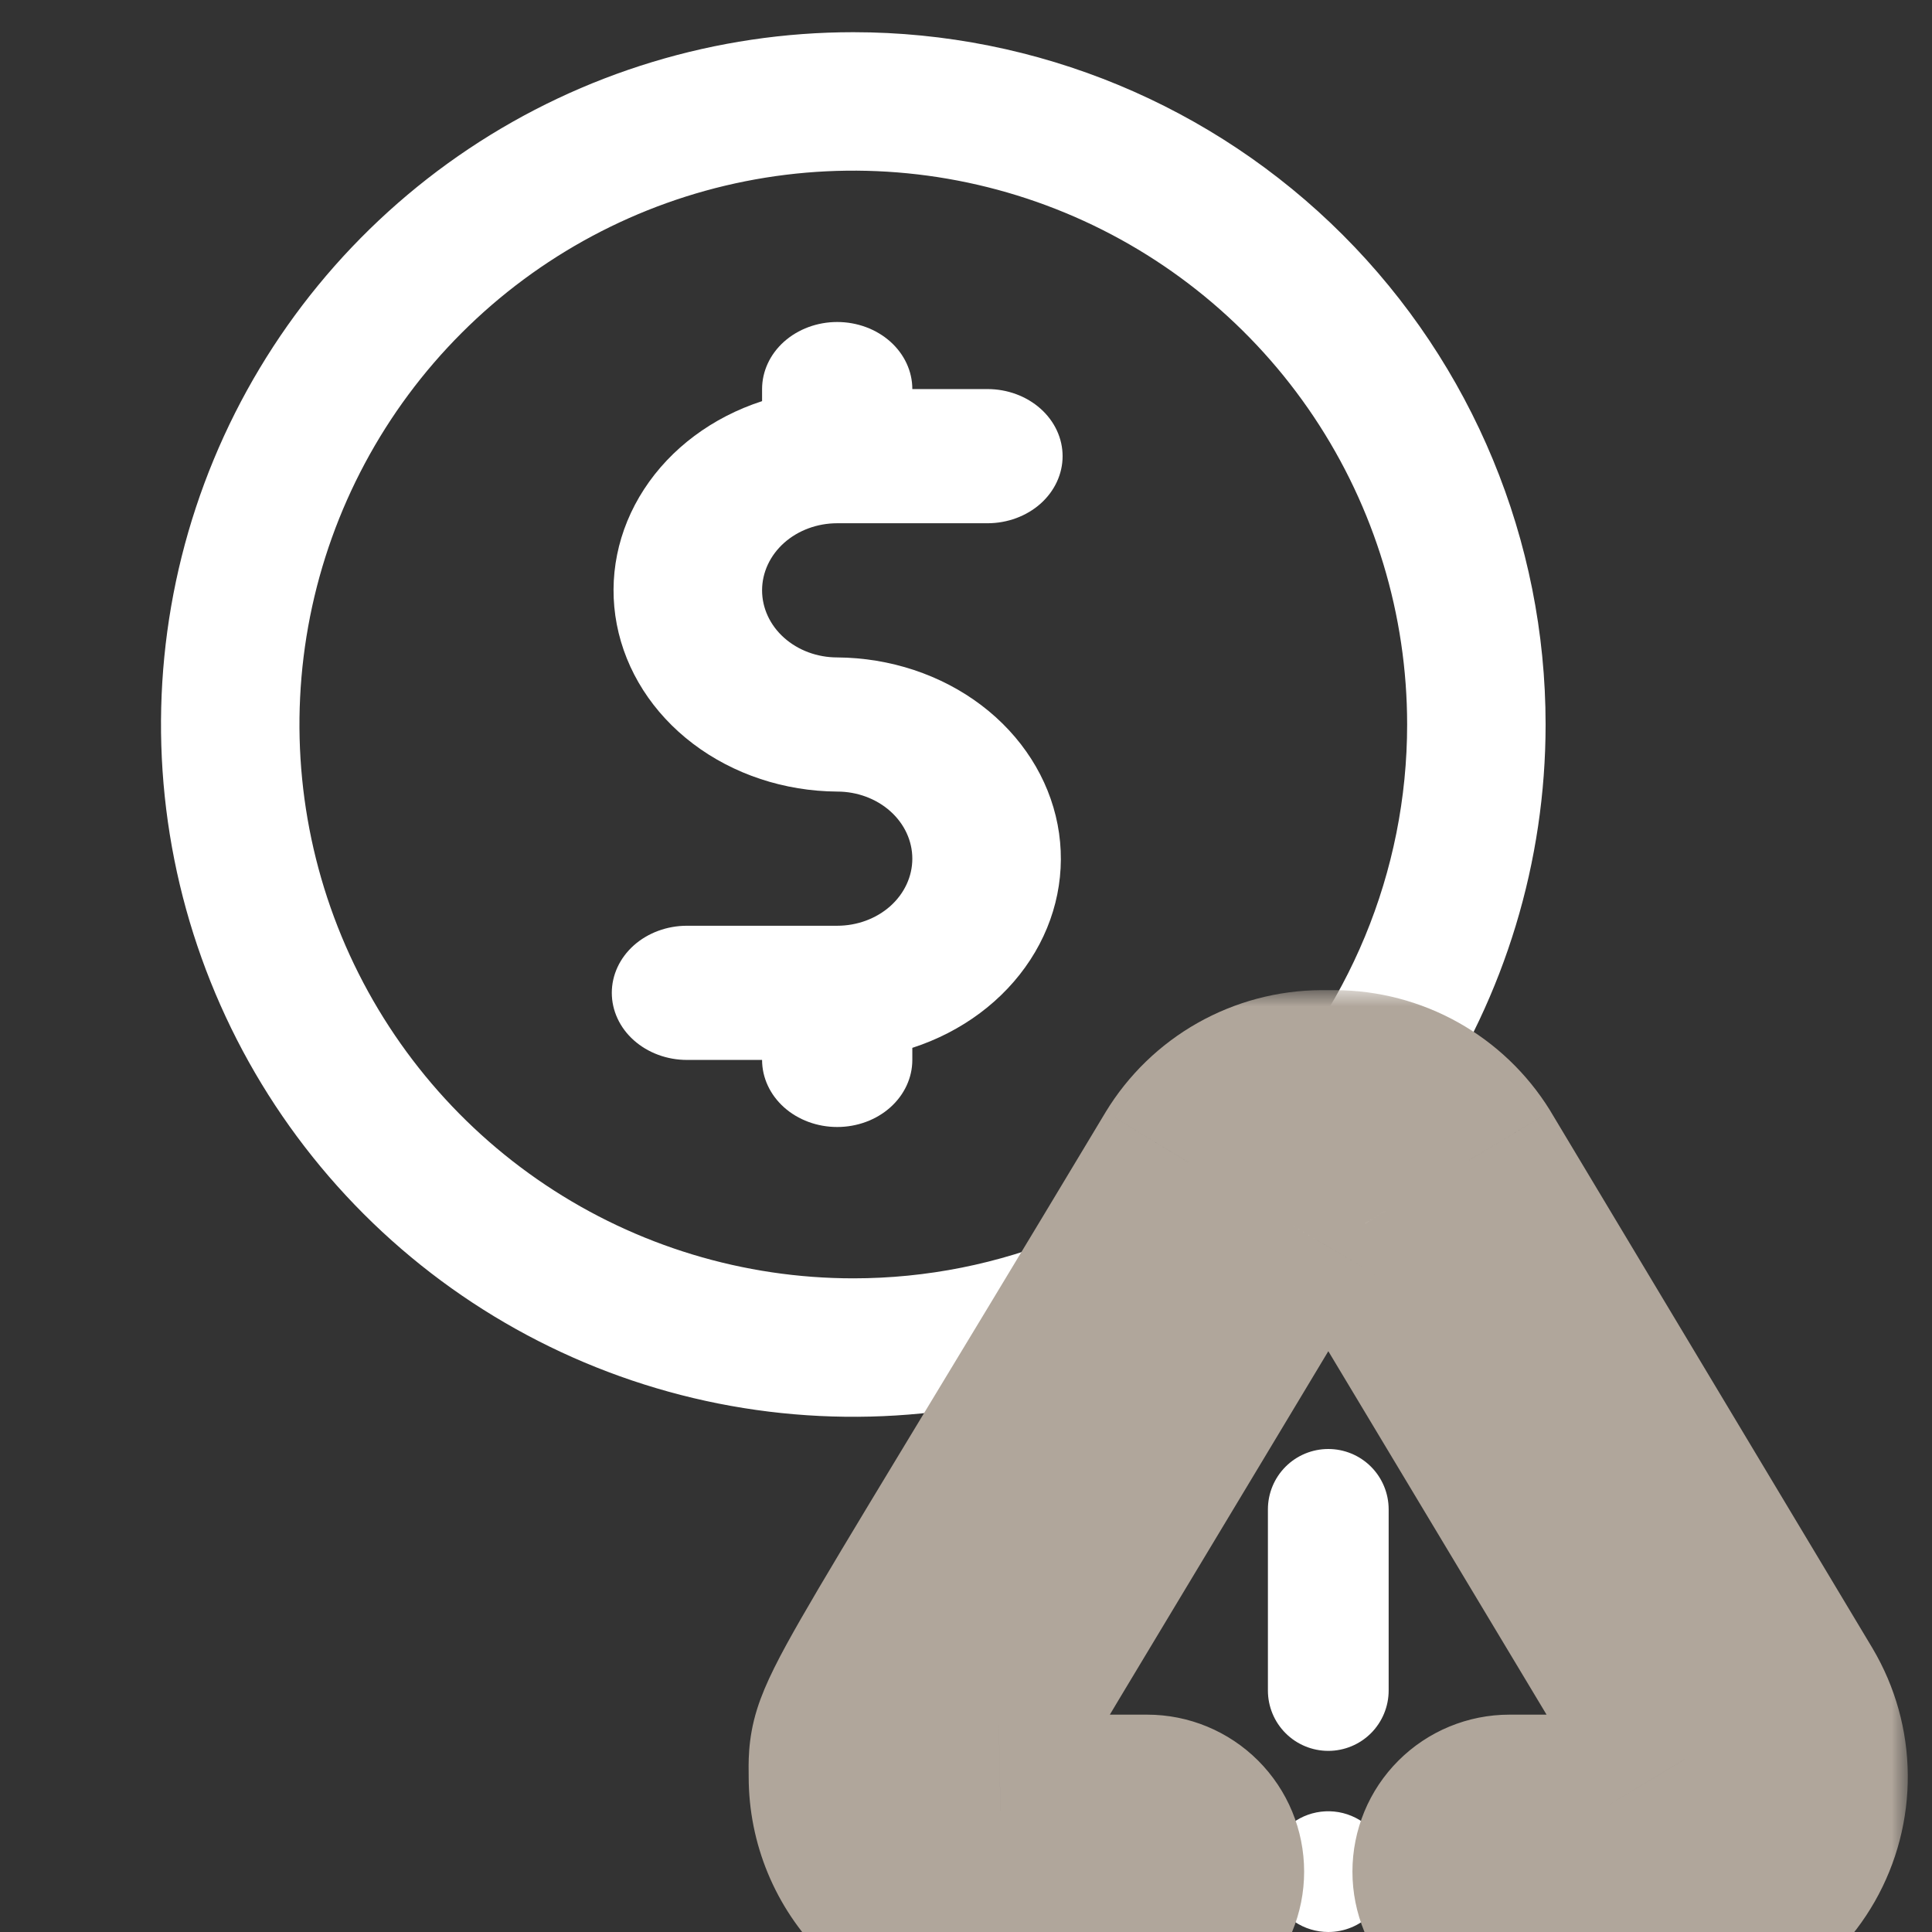<svg width="60" height="60" viewBox="0 0 60 60" fill="none" xmlns="http://www.w3.org/2000/svg">
<rect x="0" y="0" width="60" height="60" fill="#333333" stroke="none"/>
<g clip-path="url(#clip0_159_714)">
<path d="M26.5 1C22.248 1 18.091 2.261 14.555 4.623C11.02 6.986 8.264 10.344 6.637 14.272C5.009 18.201 4.584 22.524 5.413 26.694C6.243 30.865 8.29 34.696 11.297 37.703C14.304 40.71 18.135 42.757 22.306 43.587C26.476 44.416 30.799 43.991 34.728 42.363C38.656 40.736 42.014 37.98 44.377 34.445C46.739 30.909 48 26.752 48 22.5C48 16.798 45.735 11.329 41.703 7.297C37.671 3.265 32.202 1 26.5 1ZM26.5 39.7C23.098 39.7 19.773 38.691 16.944 36.801C14.116 34.911 11.911 32.225 10.609 29.082C9.307 25.939 8.967 22.481 9.63 19.144C10.294 15.808 11.932 12.743 14.338 10.338C16.743 7.932 19.808 6.294 23.145 5.63C26.481 4.967 29.939 5.307 33.082 6.609C36.225 7.911 38.911 10.116 40.801 12.944C42.691 15.773 43.7 19.098 43.7 22.5C43.7 27.062 41.888 31.437 38.662 34.662C35.437 37.888 31.062 39.7 26.5 39.7Z" fill="white"/>
<path d="M26 20.417C25.381 20.417 24.788 20.197 24.35 19.806C23.913 19.416 23.667 18.886 23.667 18.333C23.667 17.781 23.913 17.251 24.35 16.86C24.788 16.47 25.381 16.25 26 16.25H30.667C31.285 16.25 31.879 16.03 32.317 15.64C32.754 15.249 33 14.719 33 14.167C33 13.614 32.754 13.084 32.317 12.694C31.879 12.303 31.285 12.083 30.667 12.083H28.333C28.333 11.531 28.087 11.001 27.65 10.61C27.212 10.22 26.619 10 26 10C25.381 10 24.788 10.22 24.35 10.61C23.913 11.001 23.667 11.531 23.667 12.083V12.458C22.123 12.958 20.826 13.927 20.002 15.194C19.177 16.461 18.877 17.947 19.155 19.392C19.433 20.837 20.271 22.148 21.522 23.097C22.773 24.046 24.358 24.572 26 24.583C26.619 24.583 27.212 24.803 27.65 25.194C28.087 25.584 28.333 26.114 28.333 26.667C28.333 27.219 28.087 27.749 27.65 28.14C27.212 28.53 26.619 28.75 26 28.75H21.333C20.715 28.75 20.121 28.97 19.683 29.36C19.246 29.751 19 30.281 19 30.833C19 31.386 19.246 31.916 19.683 32.306C20.121 32.697 20.715 32.917 21.333 32.917H23.667C23.667 33.469 23.913 33.999 24.35 34.39C24.788 34.781 25.381 35 26 35C26.619 35 27.212 34.781 27.65 34.39C28.087 33.999 28.333 33.469 28.333 32.917V32.542C29.877 32.042 31.174 31.073 31.998 29.806C32.823 28.539 33.123 27.053 32.845 25.608C32.567 24.163 31.729 22.852 30.478 21.903C29.227 20.954 27.642 20.428 26 20.417Z" fill="white"/>
<path d="M41.251 54.375C40.754 54.375 40.277 54.178 39.925 53.826C39.573 53.474 39.376 52.997 39.376 52.5V46.875C39.376 46.378 39.573 45.901 39.925 45.549C40.277 45.197 40.754 45 41.251 45C41.748 45 42.225 45.197 42.577 45.549C42.928 45.901 43.126 46.378 43.126 46.875V52.5C43.126 52.997 42.928 53.474 42.577 53.826C42.225 54.178 41.748 54.375 41.251 54.375Z" fill="white"/>
<path d="M41.251 60C40.88 60 40.517 59.89 40.209 59.684C39.901 59.478 39.66 59.185 39.519 58.843C39.377 58.5 39.34 58.123 39.412 57.759C39.484 57.395 39.663 57.061 39.925 56.799C40.187 56.537 40.521 56.358 40.885 56.286C41.249 56.214 41.626 56.251 41.968 56.393C42.311 56.535 42.604 56.775 42.81 57.083C43.016 57.392 43.126 57.754 43.126 58.125C43.126 58.622 42.928 59.099 42.577 59.451C42.225 59.803 41.748 60 41.251 60Z" fill="white"/>
<mask id="path-5-outside-1_159_714" maskUnits="userSpaceOnUse" x="22.25" y="30.75" width="37" height="33" fill="black">
<rect fill="white" x="22.25" y="30.75" width="37" height="33"/>
<path d="M51.432 60H46.876C46.379 60 45.902 59.803 45.55 59.451C45.198 59.099 45.001 58.622 45.001 58.125C45.001 57.628 45.198 57.151 45.55 56.799C45.902 56.447 46.379 56.25 46.876 56.25H51.432C51.623 56.252 51.812 56.202 51.977 56.106C52.143 56.011 52.279 55.872 52.373 55.706C52.467 55.539 52.515 55.35 52.511 55.159C52.507 54.968 52.452 54.781 52.351 54.619L42.376 38.006C42.276 37.852 42.141 37.726 41.98 37.637C41.82 37.549 41.64 37.502 41.457 37.5H41.045C40.855 37.503 40.669 37.554 40.505 37.649C40.34 37.744 40.204 37.88 40.107 38.044C29.401 55.875 30.001 54.75 30.001 55.181C29.998 55.322 30.024 55.462 30.077 55.593C30.13 55.724 30.208 55.843 30.308 55.943C30.408 56.042 30.527 56.121 30.658 56.174C30.788 56.227 30.928 56.252 31.07 56.25H35.626C36.123 56.25 36.6 56.447 36.952 56.799C37.303 57.151 37.501 57.628 37.501 58.125C37.501 58.622 37.303 59.099 36.952 59.451C36.6 59.803 36.123 60 35.626 60H31.07C29.791 60 28.566 59.492 27.662 58.589C26.759 57.685 26.251 56.459 26.251 55.181C26.251 53.306 25.951 54.337 36.901 36.094C37.334 35.381 37.942 34.792 38.667 34.382C39.393 33.971 40.211 33.754 41.045 33.75H41.457C42.284 33.753 43.096 33.966 43.818 34.37C44.539 34.773 45.146 35.354 45.582 36.056L55.576 52.725C56.009 53.456 56.241 54.29 56.249 55.14C56.256 55.99 56.038 56.827 55.617 57.566C55.196 58.305 54.587 58.919 53.852 59.347C53.117 59.774 52.282 60 51.432 60Z"/>
</mask>
<path d="M51.432 60H46.876C46.379 60 45.902 59.803 45.55 59.451C45.198 59.099 45.001 58.622 45.001 58.125C45.001 57.628 45.198 57.151 45.55 56.799C45.902 56.447 46.379 56.25 46.876 56.25H51.432C51.623 56.252 51.812 56.202 51.977 56.106C52.143 56.011 52.279 55.872 52.373 55.706C52.467 55.539 52.515 55.35 52.511 55.159C52.507 54.968 52.452 54.781 52.351 54.619L42.376 38.006C42.276 37.852 42.141 37.726 41.98 37.637C41.82 37.549 41.64 37.502 41.457 37.5H41.045C40.855 37.503 40.669 37.554 40.505 37.649C40.34 37.744 40.204 37.88 40.107 38.044C29.401 55.875 30.001 54.75 30.001 55.181C29.998 55.322 30.024 55.462 30.077 55.593C30.13 55.724 30.208 55.843 30.308 55.943C30.408 56.042 30.527 56.121 30.658 56.174C30.788 56.227 30.928 56.252 31.07 56.25H35.626C36.123 56.25 36.6 56.447 36.952 56.799C37.303 57.151 37.501 57.628 37.501 58.125C37.501 58.622 37.303 59.099 36.952 59.451C36.6 59.803 36.123 60 35.626 60H31.07C29.791 60 28.566 59.492 27.662 58.589C26.759 57.685 26.251 56.459 26.251 55.181C26.251 53.306 25.951 54.337 36.901 36.094C37.334 35.381 37.942 34.792 38.667 34.382C39.393 33.971 40.211 33.754 41.045 33.75H41.457C42.284 33.753 43.096 33.966 43.818 34.37C44.539 34.773 45.146 35.354 45.582 36.056L55.576 52.725C56.009 53.456 56.241 54.29 56.249 55.14C56.256 55.99 56.038 56.827 55.617 57.566C55.196 58.305 54.587 58.919 53.852 59.347C53.117 59.774 52.282 60 51.432 60Z" fill="white"/>
<path d="M51.432 60V63H51.433L51.432 60ZM51.432 56.25L51.46 53.25L51.446 53.25H51.432V56.25ZM52.351 54.619L49.779 56.163L49.789 56.181L49.8 56.198L52.351 54.619ZM42.376 38.006L44.948 36.462L44.923 36.42L44.896 36.379L42.376 38.006ZM41.457 37.5L41.486 34.5L41.472 34.5H41.457V37.5ZM41.045 37.5V34.5H41.024L41.004 34.5L41.045 37.5ZM40.107 38.044L42.679 39.588L42.685 39.578L42.691 39.569L40.107 38.044ZM30.001 55.181L33 55.235L33.001 55.208V55.181H30.001ZM31.07 56.25V53.25H31.043L31.015 53.251L31.07 56.25ZM31.07 60V63V60ZM36.901 36.094L34.337 34.536L34.333 34.543L34.329 34.55L36.901 36.094ZM41.045 33.75V30.75L41.031 30.75L41.045 33.75ZM41.457 33.75L41.468 30.75H41.457V33.75ZM45.582 36.056L48.155 34.514L48.144 34.495L48.132 34.475L45.582 36.056ZM55.576 52.725L58.157 51.196L58.153 51.189L58.149 51.182L55.576 52.725ZM51.432 57H46.876V63H51.432V57ZM46.876 57C47.174 57 47.46 57.118 47.671 57.33L43.429 61.572C44.343 62.486 45.583 63 46.876 63V57ZM47.671 57.33C47.882 57.541 48.001 57.827 48.001 58.125H42.001C42.001 59.418 42.514 60.658 43.429 61.572L47.671 57.33ZM48.001 58.125C48.001 58.423 47.882 58.709 47.671 58.92L43.429 54.678C42.514 55.592 42.001 56.832 42.001 58.125H48.001ZM47.671 58.92C47.46 59.132 47.174 59.25 46.876 59.25V53.25C45.583 53.25 44.343 53.764 43.429 54.678L47.671 58.92ZM46.876 59.25H51.432V53.25H46.876V59.25ZM51.404 59.25C52.132 59.257 52.848 59.068 53.479 58.704L50.475 53.509C50.775 53.336 51.115 53.247 51.46 53.25L51.404 59.25ZM53.479 58.704C54.109 58.339 54.63 57.812 54.987 57.178L49.759 54.234C49.929 53.932 50.176 53.682 50.475 53.509L53.479 58.704ZM54.987 57.178C55.344 56.544 55.525 55.825 55.51 55.097L49.511 55.221C49.504 54.876 49.59 54.535 49.759 54.234L54.987 57.178ZM55.51 55.097C55.495 54.369 55.285 53.659 54.902 53.04L49.8 56.198C49.618 55.904 49.518 55.567 49.511 55.221L55.51 55.097ZM54.923 53.074L44.948 36.462L39.804 39.551L49.779 56.163L54.923 53.074ZM44.896 36.379C44.528 35.808 44.023 35.338 43.428 35.01L40.532 40.265C40.258 40.114 40.025 39.897 39.855 39.633L44.896 36.379ZM43.428 35.01C42.833 34.682 42.166 34.507 41.486 34.5L41.428 40.5C41.115 40.497 40.807 40.416 40.532 40.265L43.428 35.01ZM41.457 34.5H41.045V40.5H41.457V34.5ZM41.004 34.5C40.299 34.51 39.609 34.701 38.999 35.054L42.01 40.244C41.729 40.407 41.41 40.495 41.086 40.5L41.004 34.5ZM38.999 35.054C38.39 35.408 37.882 35.912 37.524 36.519L42.691 39.569C42.525 39.849 42.291 40.081 42.01 40.244L38.999 35.054ZM37.535 36.499C32.191 45.4 29.652 49.596 28.459 51.606C27.894 52.559 27.549 53.154 27.364 53.542C27.276 53.728 27.068 54.175 27.011 54.756C26.98 55.065 27.002 55.309 27.009 55.382C27.016 55.46 27.001 55.321 27.001 55.181H33.001C33.001 54.987 32.981 54.807 32.985 54.845C32.988 54.878 33.008 55.085 32.981 55.349C32.956 55.607 32.899 55.809 32.856 55.934C32.836 55.995 32.817 56.04 32.806 56.068C32.794 56.096 32.786 56.113 32.784 56.116C32.782 56.12 32.794 56.096 32.829 56.03C32.864 55.966 32.913 55.878 32.982 55.756C33.122 55.511 33.324 55.165 33.619 54.669C34.802 52.675 37.317 48.519 42.679 39.588L37.535 36.499ZM27.001 55.127C26.991 55.671 27.091 56.212 27.295 56.716L32.859 54.47C32.957 54.713 33.005 54.973 33 55.235L27.001 55.127ZM27.295 56.716C27.499 57.221 27.802 57.679 28.187 58.064L32.429 53.821C32.615 54.007 32.761 54.227 32.859 54.47L27.295 56.716ZM28.187 58.064C28.572 58.449 29.03 58.752 29.535 58.956L31.781 53.392C32.023 53.49 32.244 53.636 32.429 53.821L28.187 58.064ZM29.535 58.956C30.039 59.159 30.58 59.259 31.124 59.249L31.015 53.251C31.277 53.246 31.538 53.294 31.781 53.392L29.535 58.956ZM31.07 59.25H35.626V53.25H31.07V59.25ZM35.626 59.25C35.327 59.25 35.041 59.132 34.83 58.92L39.073 54.678C38.159 53.764 36.919 53.25 35.626 53.25V59.25ZM34.83 58.92C34.619 58.709 34.501 58.423 34.501 58.125H40.501C40.501 56.832 39.987 55.592 39.073 54.678L34.83 58.92ZM34.501 58.125C34.501 57.827 34.619 57.541 34.83 57.33L39.073 61.572C39.987 60.658 40.501 59.418 40.501 58.125H34.501ZM34.83 57.33C35.041 57.118 35.327 57 35.626 57V63C36.919 63 38.159 62.486 39.073 61.572L34.83 57.33ZM35.626 57H31.07V63H35.626V57ZM31.07 57C30.587 57 30.125 56.808 29.784 56.467L25.541 60.71C27.007 62.176 28.996 63 31.07 63V57ZM29.784 56.467C29.442 56.126 29.251 55.664 29.251 55.181H23.251C23.251 57.255 24.075 59.244 25.541 60.71L29.784 56.467ZM29.251 55.181C29.251 55.004 29.25 54.979 29.25 54.873C29.25 54.839 29.251 54.816 29.251 54.801C29.252 54.786 29.252 54.781 29.252 54.782C29.252 54.788 29.249 54.81 29.244 54.84C29.238 54.869 29.234 54.884 29.235 54.878C29.268 54.773 29.415 54.415 30.072 53.268C31.347 51.043 33.961 46.821 39.473 37.638L34.329 34.55C28.89 43.61 26.179 47.994 24.867 50.284C24.231 51.394 23.767 52.269 23.515 53.069C23.205 54.047 23.251 54.83 23.251 55.181H29.251ZM39.465 37.651C39.631 37.377 39.865 37.151 40.144 36.993L37.19 31.77C36.018 32.433 35.036 33.386 34.337 34.536L39.465 37.651ZM40.144 36.993C40.423 36.835 40.738 36.752 41.059 36.75L41.031 30.75C39.684 30.756 38.362 31.108 37.19 31.77L40.144 36.993ZM41.045 36.75H41.457V30.75H41.045V36.75ZM41.446 36.75C41.764 36.751 42.076 36.833 42.354 36.988L45.282 31.751C44.116 31.1 42.804 30.755 41.468 30.75L41.446 36.75ZM42.354 36.988C42.631 37.144 42.865 37.367 43.032 37.637L48.132 34.475C47.428 33.34 46.447 32.403 45.282 31.751L42.354 36.988ZM43.009 37.599L53.003 54.268L58.149 51.182L48.155 34.514L43.009 37.599ZM52.995 54.254C53.158 54.53 53.246 54.845 53.249 55.166L59.248 55.114C59.237 53.735 58.86 52.383 58.157 51.196L52.995 54.254ZM53.249 55.166C53.252 55.487 53.169 55.803 53.01 56.081L58.224 59.051C58.907 57.852 59.26 56.494 59.248 55.114L53.249 55.166ZM53.01 56.081C52.852 56.36 52.622 56.592 52.344 56.754L55.361 61.94C56.553 61.247 57.541 60.25 58.224 59.051L53.01 56.081ZM52.344 56.754C52.067 56.915 51.752 57 51.431 57L51.433 63C52.813 62.999 54.168 62.634 55.361 61.94L52.344 56.754Z" fill="#B0A69B" mask="url(#path-5-outside-1_159_714)"/>
</g>
<defs>
<clipPath id="clip0_159_714">
<rect width="60" height="60" fill="white"/>
</clipPath>
</defs>
</svg>
